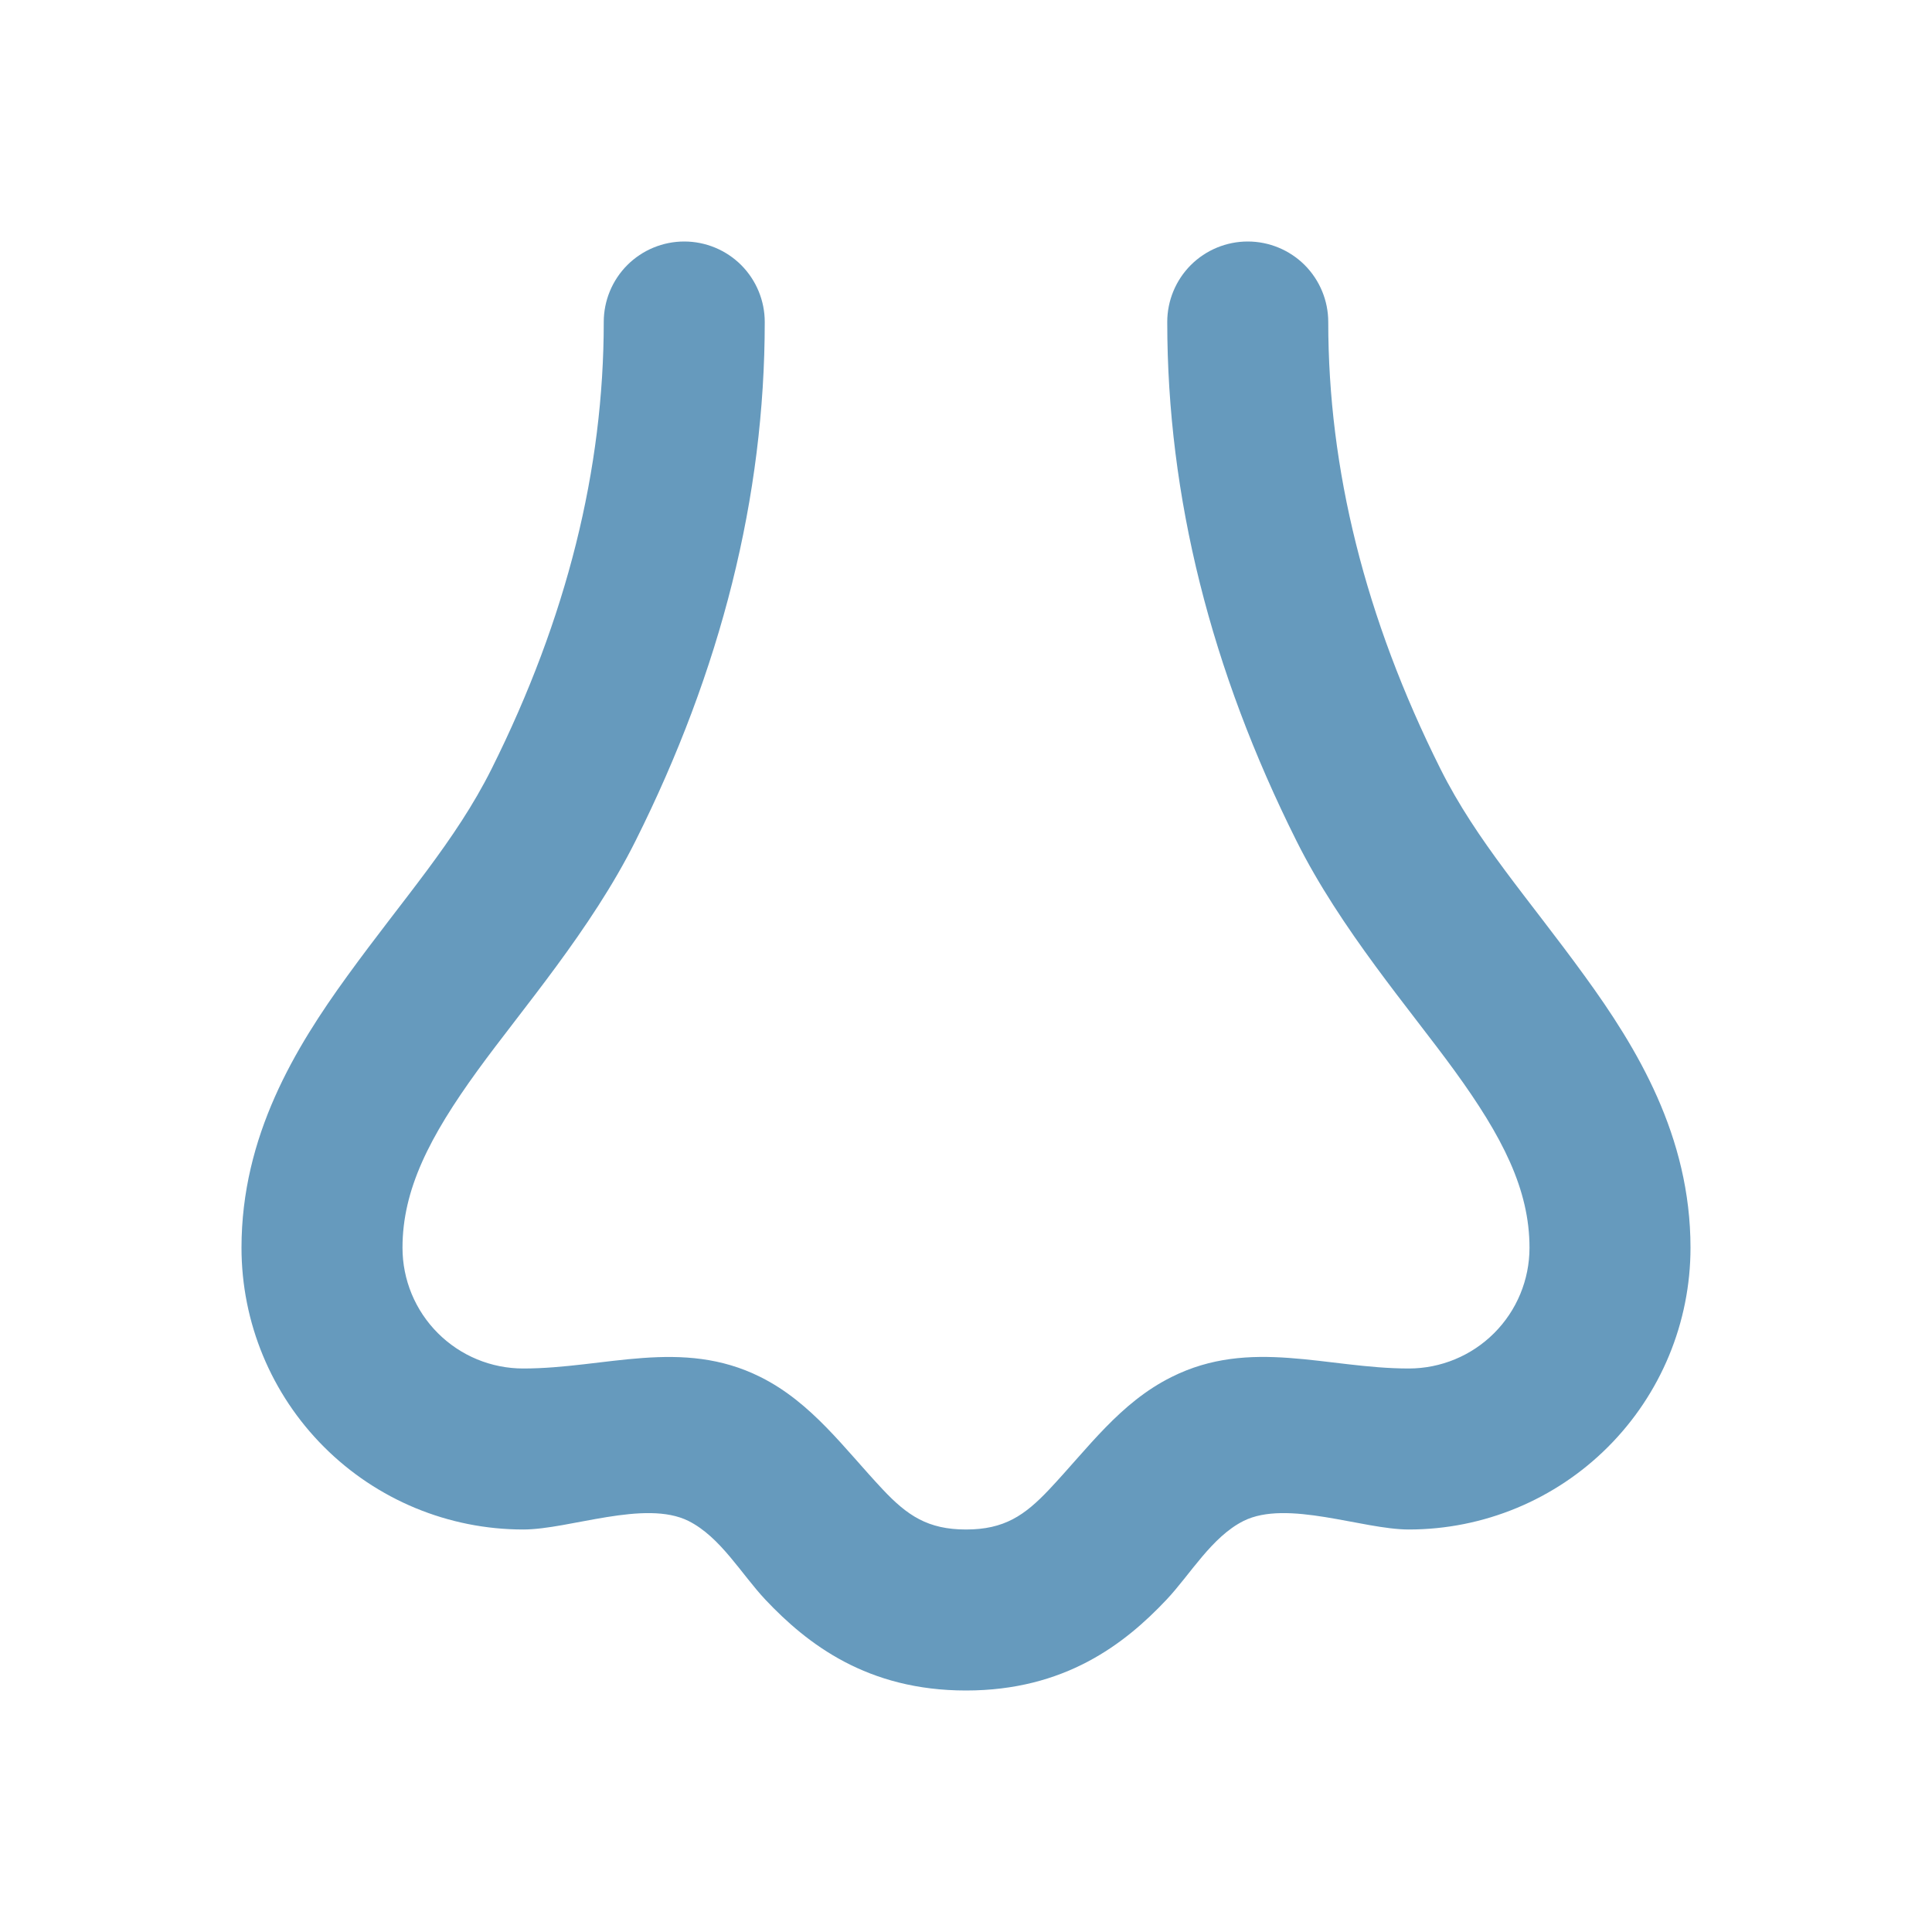 <?xml version="1.0" encoding="UTF-8"?>
<svg xmlns="http://www.w3.org/2000/svg" width="36" height="36" viewBox="0 0 36 36" fill="none">
  <g clip-path="url(#clip0_58_825)">
    <path d="M14.25 6C14.25 5.602 14.092 5.221 13.811 4.939C13.529 4.658 13.148 4.5 12.75 4.5C12.352 4.5 11.971 4.658 11.689 4.939C11.408 5.221 11.25 5.602 11.25 6C11.25 8.741 10.566 11.512 9.159 14.329C8.481 15.682 7.527 16.73 6.474 18.183C5.499 19.527 4.5 21.168 4.5 23.25C4.5 24.642 5.053 25.978 6.038 26.962C7.022 27.947 8.358 28.5 9.75 28.5C10.608 28.5 12.018 27.936 12.829 28.341C13.427 28.641 13.813 29.331 14.265 29.811C15.045 30.636 16.161 31.5 18 31.5C19.839 31.5 20.955 30.636 21.735 29.809C22.177 29.341 22.578 28.638 23.171 28.341C23.98 27.936 25.39 28.5 26.25 28.5C27.642 28.5 28.978 27.947 29.962 26.962C30.947 25.978 31.5 24.642 31.5 23.25C31.5 21.169 30.503 19.527 29.526 18.183C28.473 16.731 27.519 15.682 26.841 14.328C25.434 11.514 24.75 8.742 24.75 6C24.75 5.602 24.592 5.221 24.311 4.939C24.029 4.658 23.648 4.5 23.25 4.5C22.852 4.5 22.471 4.658 22.189 4.939C21.908 5.221 21.75 5.602 21.75 6C21.75 9.259 22.566 12.488 24.159 15.671C24.981 17.317 26.277 18.813 27.099 19.945C27.999 21.183 28.5 22.166 28.5 23.25C28.5 23.847 28.263 24.419 27.841 24.841C27.419 25.263 26.847 25.5 26.25 25.5C24.726 25.5 23.299 24.922 21.829 25.659C20.866 26.139 20.27 26.991 19.552 27.752C19.093 28.239 18.712 28.5 18 28.5C17.289 28.5 16.905 28.239 16.448 27.753C15.735 26.995 15.127 26.136 14.171 25.659C12.7 24.924 11.275 25.5 9.75 25.5C9.455 25.5 9.162 25.442 8.889 25.329C8.616 25.216 8.368 25.05 8.159 24.841C7.95 24.632 7.784 24.384 7.671 24.111C7.558 23.838 7.5 23.546 7.5 23.25C7.5 22.167 8.002 21.183 8.901 19.944C9.723 18.811 11.019 17.317 11.841 15.671C13.434 12.488 14.25 9.259 14.25 6Z" fill="#669ABD"></path>
  </g>
  <defs>
    <clipPath id="clip0_58_825">
      <rect width="36" height="36" fill="white"></rect>
    </clipPath>
  </defs>
</svg>
